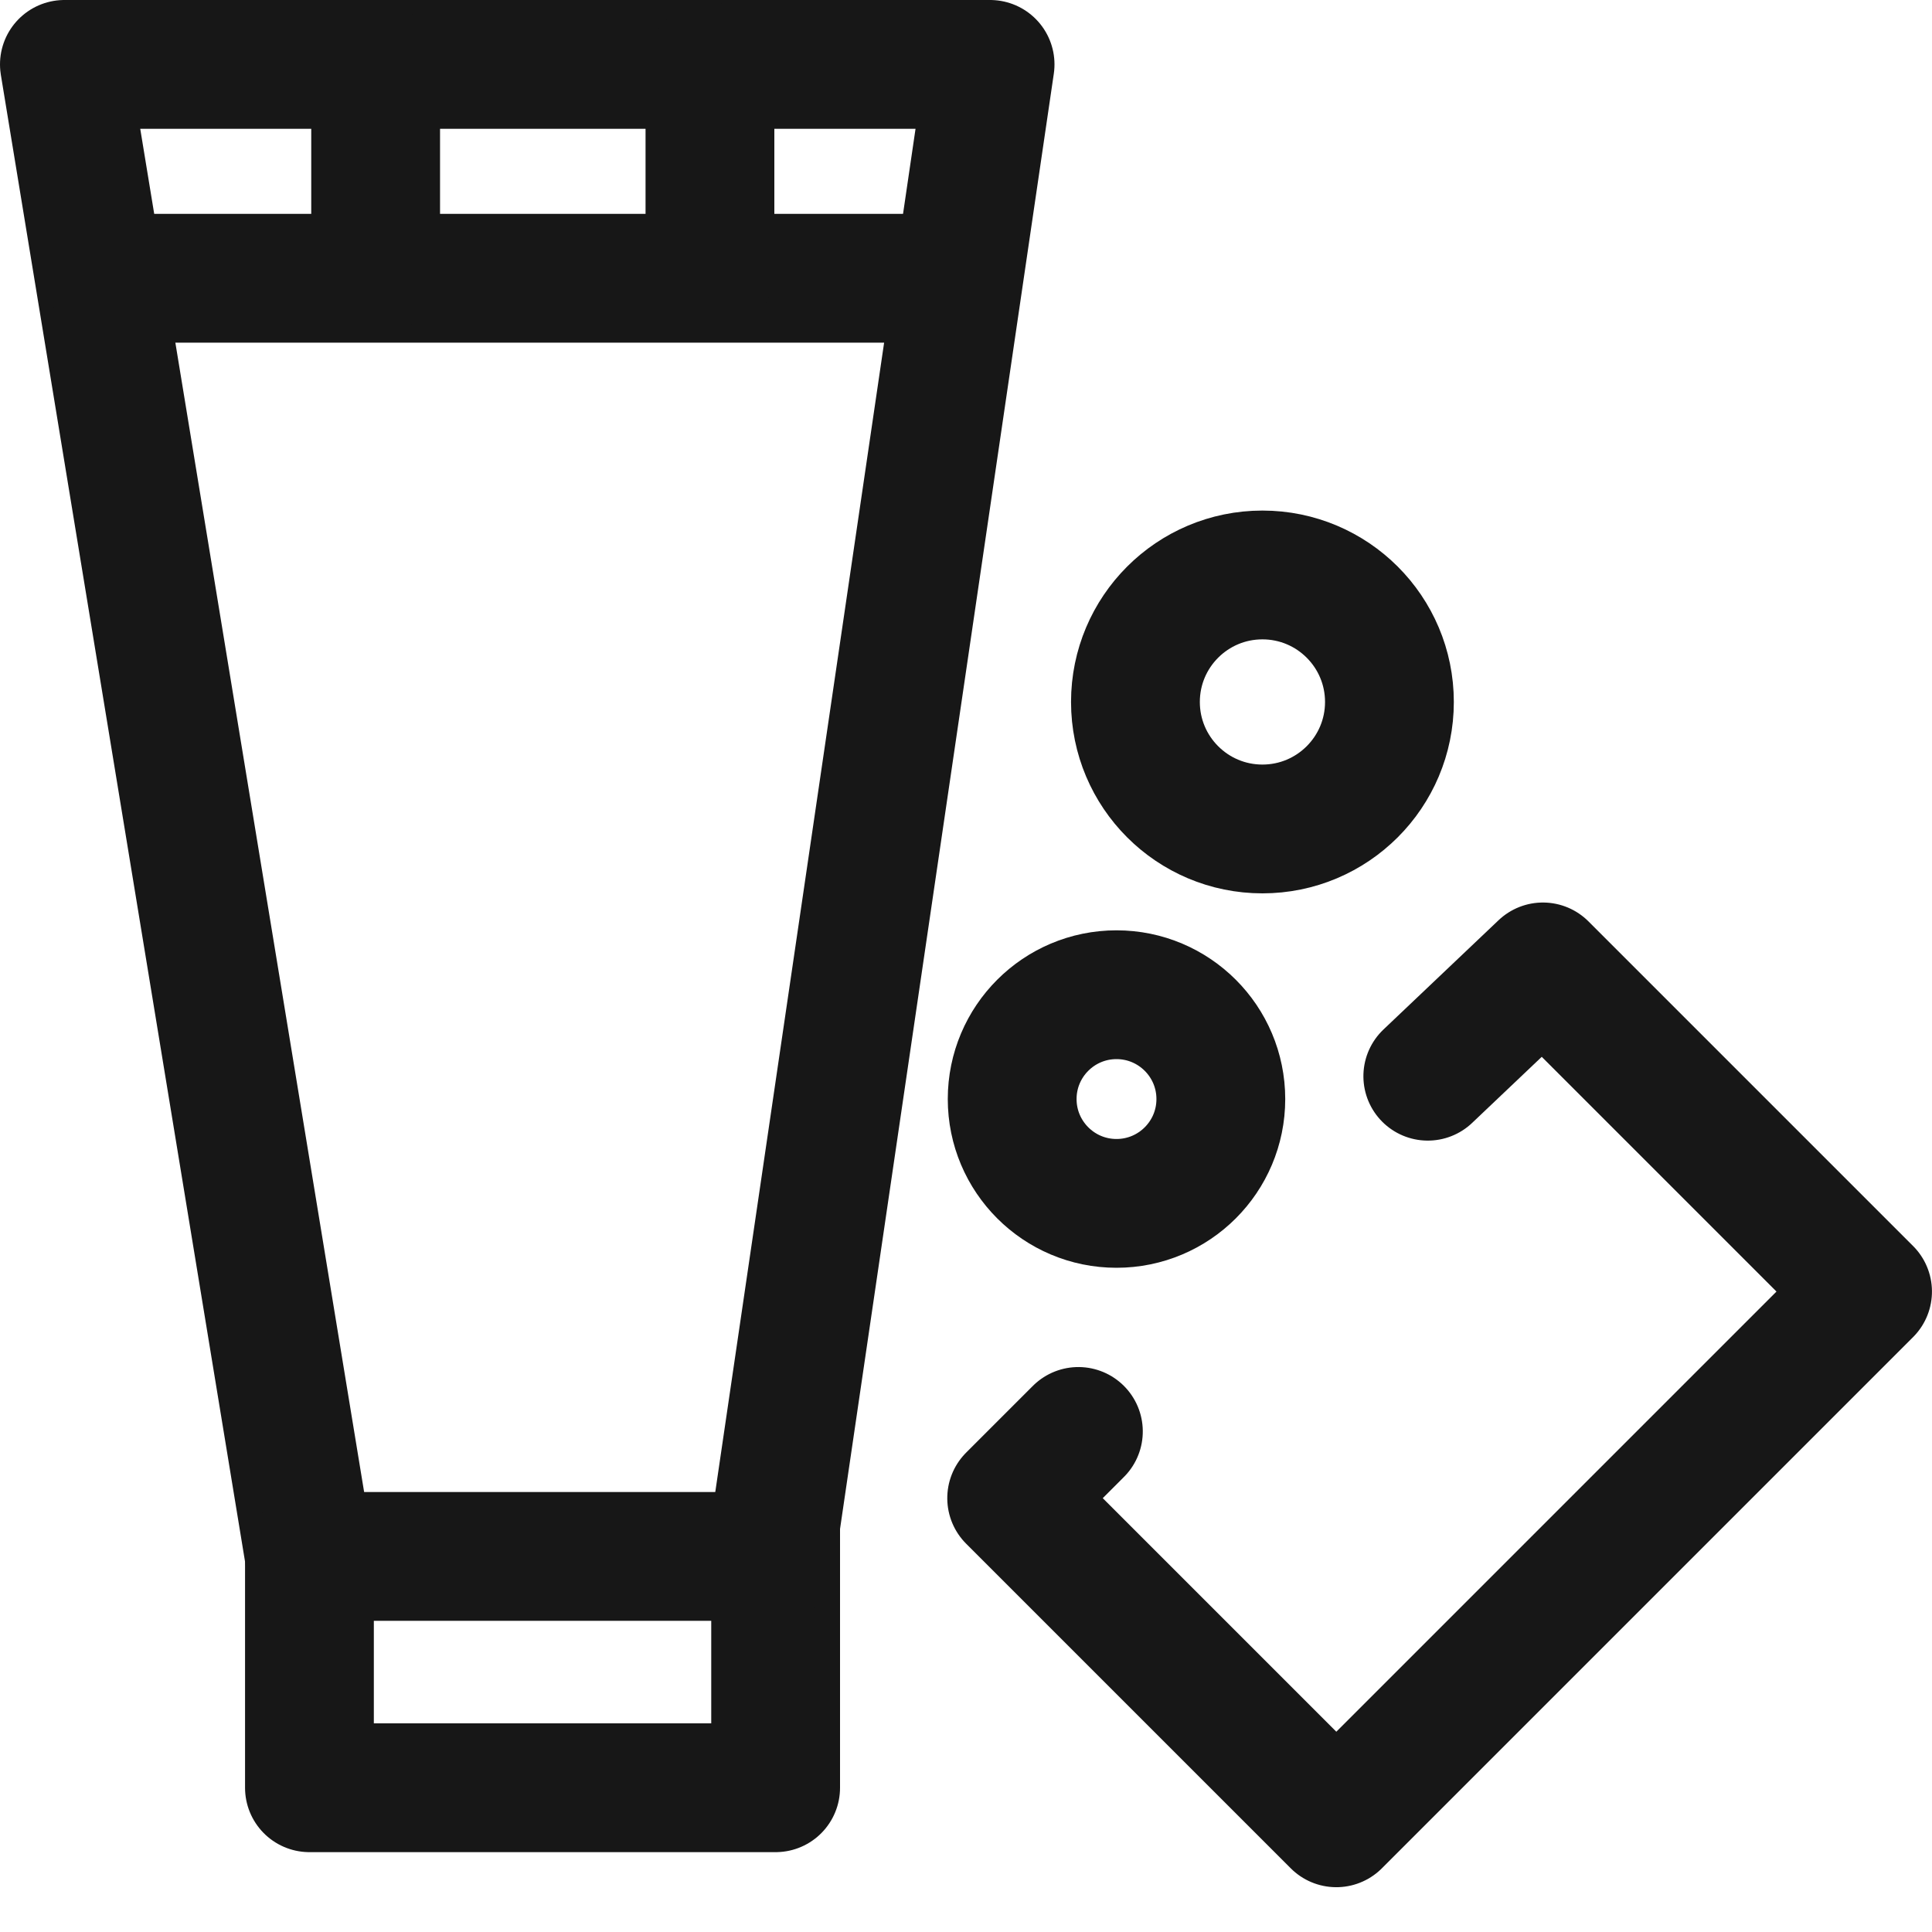<?xml version="1.0" encoding="UTF-8"?>
<svg width="30px" height="30px" viewBox="0 0 30 30" version="1.1" xmlns="http://www.w3.org/2000/svg" xmlns:xlink="http://www.w3.org/1999/xlink">
    <title>icons/amenities</title>
    <g id="icons/amenities" stroke="none" stroke-width="1" fill="none" fill-rule="evenodd" stroke-linecap="round" stroke-linejoin="round">
        <polygon id="Path-52" stroke="#171717" stroke-width="2" points="1 1 15.374 1 12.044 23.668 12.044 27.76 4.805 27.76 4.805 24.168"></polygon>
        <line x1="1.724" y1="4.321" x2="14.831" y2="4.321" id="Path-53" stroke="#171717" stroke-width="2"></line>
        <line x1="4.805" y1="24.168" x2="12.044" y2="24.168" id="Path-54" stroke="#171717" stroke-width="2"></line>
        <polyline id="Path" stroke="#171717" stroke-width="2" transform="translate(22.332, 21.637) rotate(-45) translate(-22.332, -21.637) " points="25.701 18.04 28.165 18.104 28.165 25.233 16.499 25.233 16.499 18.104 17.964 18.104"></polyline>
        <circle id="Oval" stroke="#171717" stroke-width="2" cx="19.603" cy="10.9" r="1.972"></circle>
        <circle id="Oval-Copy-2" stroke="#171717" stroke-width="2" cx="17.337" cy="17.066" r="1.62"></circle>
        <line x1="11.024" y1="1.041" x2="11.024" y2="4.207" id="Path-57-Copy-2" stroke="#171717" stroke-width="2"></line>
        <line x1="5.833" y1="1.041" x2="5.833" y2="4.207" id="Path-57-Copy-3" stroke="#171717" stroke-width="2"></line>
    </g>
</svg>